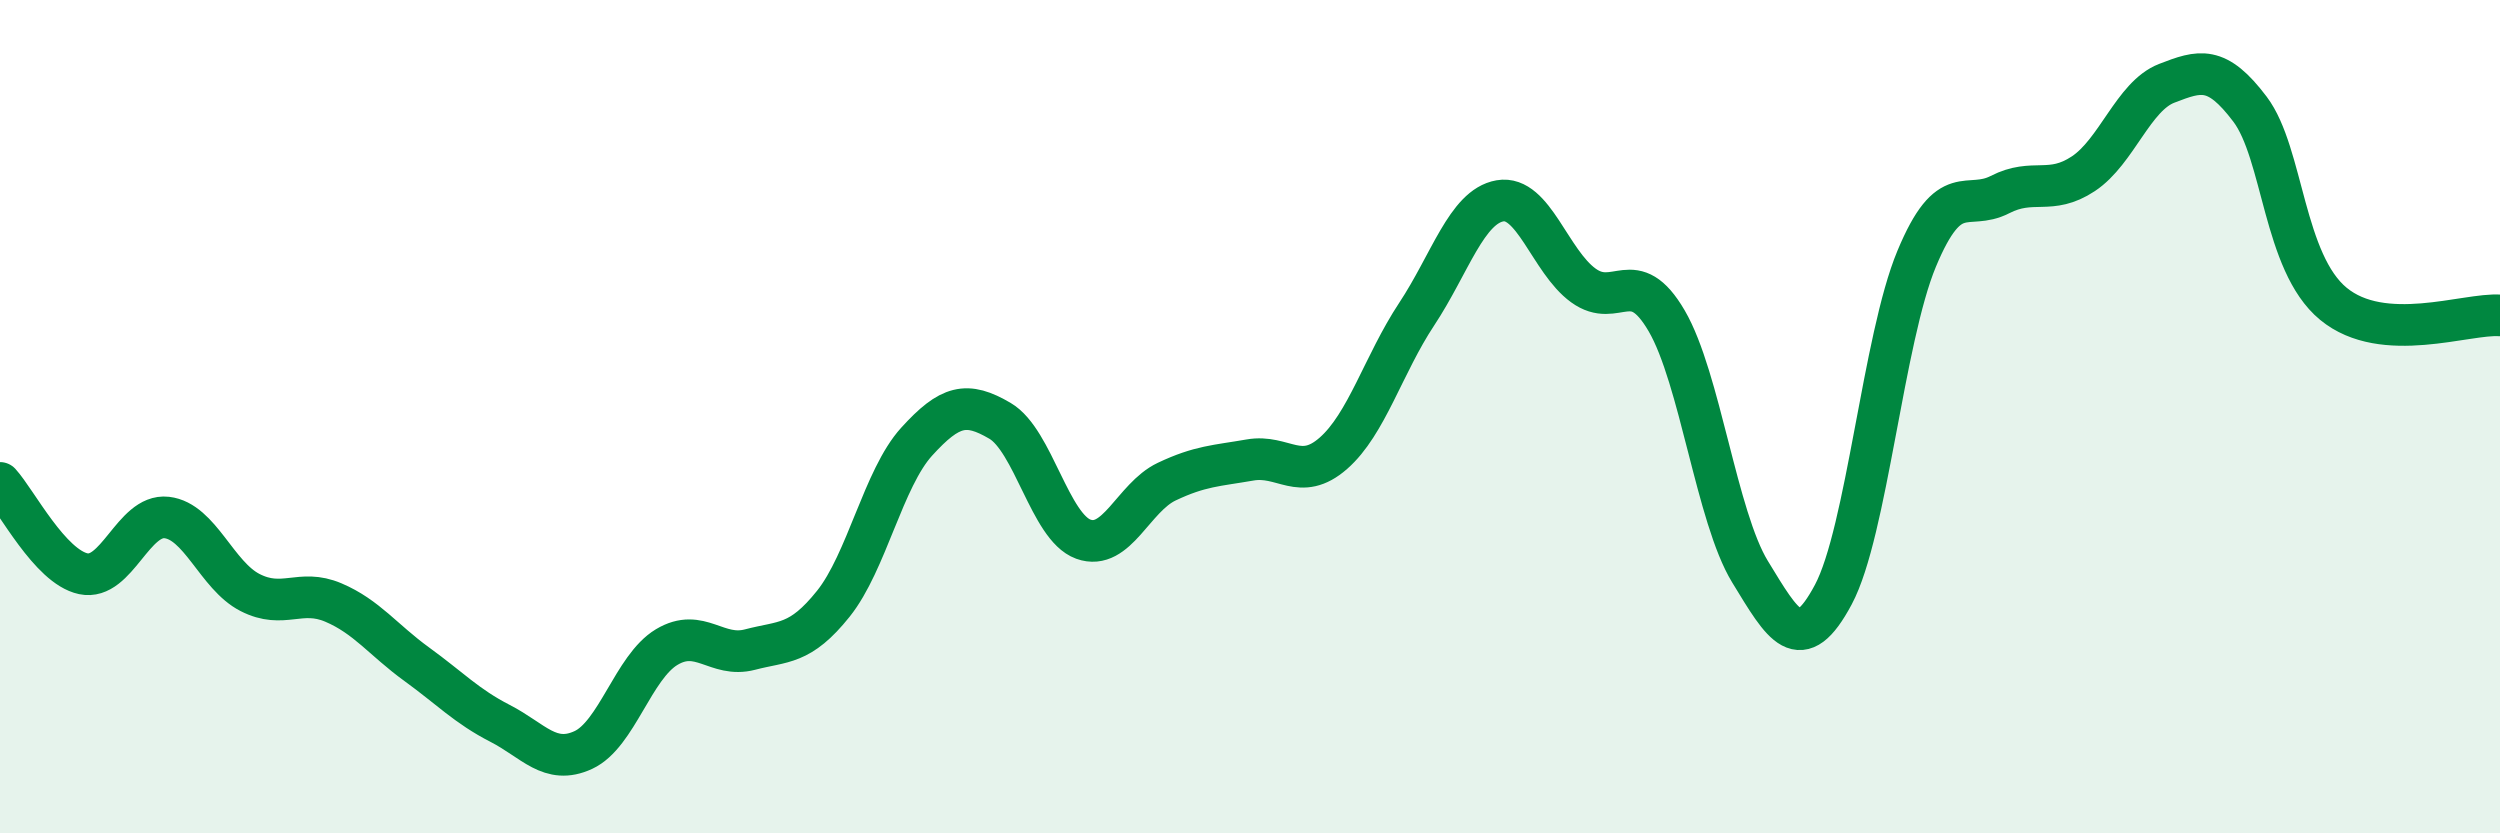 
    <svg width="60" height="20" viewBox="0 0 60 20" xmlns="http://www.w3.org/2000/svg">
      <path
        d="M 0,11.59 C 0.4,12.03 1.2,13.6 2,13.77 C 2.8,13.94 3.2,12.33 4,12.42 C 4.8,12.51 5.2,13.81 6,14.22 C 6.8,14.63 7.2,14.12 8,14.46 C 8.8,14.8 9.2,15.36 10,15.94 C 10.8,16.52 11.2,16.95 12,17.36 C 12.8,17.77 13.2,18.37 14,18 C 14.8,17.63 15.2,16.01 16,15.53 C 16.8,15.05 17.2,15.8 18,15.59 C 18.8,15.38 19.2,15.49 20,14.49 C 20.8,13.49 21.2,11.48 22,10.6 C 22.8,9.72 23.2,9.63 24,10.1 C 24.8,10.57 25.2,12.65 26,12.94 C 26.8,13.23 27.2,11.94 28,11.56 C 28.8,11.18 29.2,11.18 30,11.04 C 30.8,10.9 31.2,11.58 32,10.88 C 32.8,10.18 33.2,8.75 34,7.54 C 34.8,6.33 35.2,4.96 36,4.82 C 36.8,4.68 37.2,6.27 38,6.85 C 38.8,7.43 39.2,6.33 40,7.7 C 40.8,9.07 41.2,12.41 42,13.72 C 42.8,15.03 43.2,15.77 44,14.27 C 44.8,12.77 45.2,8.13 46,6.21 C 46.8,4.29 47.2,5.08 48,4.67 C 48.8,4.26 49.2,4.7 50,4.17 C 50.8,3.64 51.2,2.31 52,2 C 52.8,1.69 53.2,1.56 54,2.62 C 54.8,3.68 54.8,6.3 56,7.29 C 57.2,8.28 59.2,7.51 60,7.57L60 20L0 20Z"
        fill="#008740"
        opacity="0.1"
        stroke-linecap="round"
        stroke-linejoin="round"
      />
      <path
        d="M 0,11.59 C 0.4,12.03 1.2,13.6 2,13.77 C 2.8,13.94 3.2,12.33 4,12.42 C 4.8,12.51 5.2,13.81 6,14.22 C 6.8,14.63 7.2,14.12 8,14.46 C 8.8,14.8 9.2,15.36 10,15.94 C 10.8,16.52 11.2,16.95 12,17.36 C 12.8,17.77 13.2,18.37 14,18 C 14.8,17.63 15.2,16.01 16,15.53 C 16.8,15.05 17.2,15.8 18,15.59 C 18.8,15.38 19.2,15.49 20,14.49 C 20.8,13.49 21.2,11.48 22,10.6 C 22.8,9.72 23.2,9.63 24,10.1 C 24.8,10.57 25.2,12.65 26,12.94 C 26.8,13.23 27.2,11.94 28,11.56 C 28.8,11.18 29.2,11.18 30,11.04 C 30.8,10.9 31.2,11.58 32,10.88 C 32.8,10.18 33.2,8.75 34,7.54 C 34.8,6.33 35.2,4.96 36,4.82 C 36.8,4.68 37.2,6.27 38,6.85 C 38.8,7.43 39.2,6.33 40,7.7 C 40.8,9.07 41.2,12.41 42,13.72 C 42.8,15.03 43.2,15.77 44,14.27 C 44.8,12.77 45.2,8.13 46,6.21 C 46.8,4.29 47.2,5.08 48,4.67 C 48.8,4.26 49.2,4.7 50,4.17 C 50.8,3.64 51.2,2.31 52,2 C 52.8,1.69 53.2,1.56 54,2.62 C 54.8,3.68 54.8,6.3 56,7.29 C 57.2,8.28 59.2,7.51 60,7.57"
        stroke="#008740"
        stroke-width="1"
        fill="none"
        stroke-linecap="round"
        stroke-linejoin="round"
      />
    </svg>
  